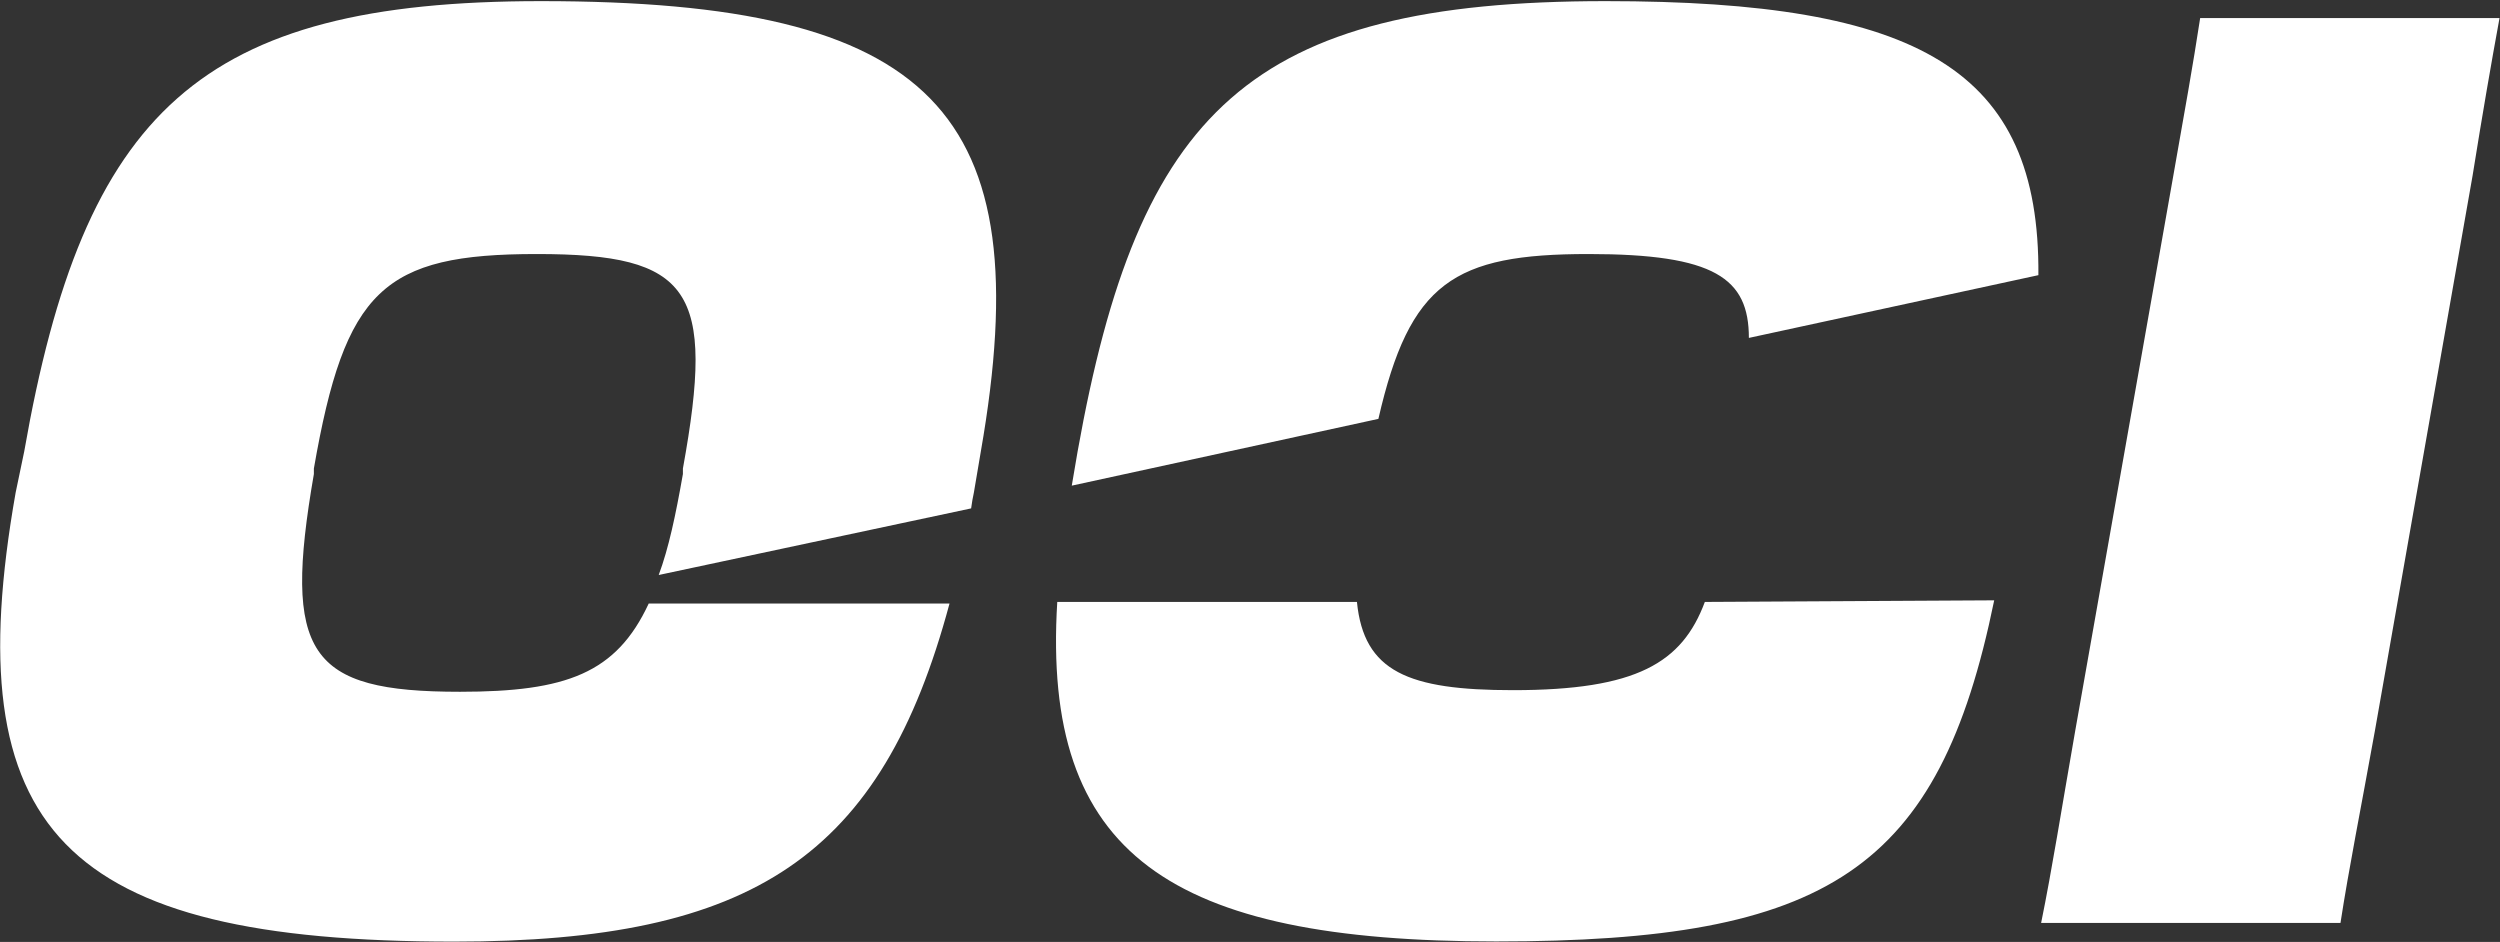 <svg version="1.2" xmlns="http://www.w3.org/2000/svg" viewBox="0 0 1550 584" width="1550" height="584">
	<rect x="0" y="0" width="1550" height="584" fill="#333333" stroke="none"/>
	<title>OCI</title>
	<defs>
		<clipPath clipPathUnits="userSpaceOnUse" id="cp1">
			<path d="m-775.49-9111.5h14821.05v10491.4h-14821.05z"/>
		</clipPath>
	</defs>
	<style>
		.s0 { fill: #ffffff } 
	</style>
	<g id="Clip-Path: Clip-Path: Page 1" clip-path="url(#cp1)">
		<g id="Clip-Path: Page 1">
			<g id="Page 1">
				<path id="Path 4" fill-rule="evenodd" class="s0" d="m1347.3 109.8l-60.7 343.5c-8.8 50.3-14.1 84.5-21.1 118.9h185.6c5.3-34.4 12.4-69.5 21.3-118.9l60.6-344.4c6.2-38.7 11.4-68.8 16.7-97.7h-185.6c-4.4 28.9-9.8 59-16.8 98.6zm-290.3 263.4c-14.1 37.8-42.3 54.7-118.9 54.7-65.2 0-92.5-11.5-96.8-54.7h-185.8c-9.6 156.7 69.6 210.5 272.1 210.5 205.9 0 274.5-44 308.8-211.5zm-72.1-215.7c78.3 0 99.4 15 99.4 52l179.5-38.9c1-127.6-73.9-169.9-268.3-169.9-221 0-289.6 67.8-327.4 279.3l-3.6 21.1 190.1-41.4c19.4-84.6 46.7-102.2 130.3-102.2zm-699.7 271.4c-94.2 0-110-23-90.6-135v-3.4c19.3-111 43-133 138.2-133 95.9 0 110.8 22 90.6 133v3.4c-4.5 25.6-8.8 45.9-15 62.6l193.7-41.3q0.7-5.3 1.7-9.8l4.3-25.4c37-211.5-29.9-279.3-272.7-279.3-211.3 0-283.4 67.8-320.4 279.3l-5.3 25.4c-37 209.7 29 278.4 271.9 278.4 185.8 0 265-52.9 307.1-209.6h-186.5c-20.1 43.2-51 54.7-117 54.7z"/>
			</g>
		</g>
	</g>
</svg>